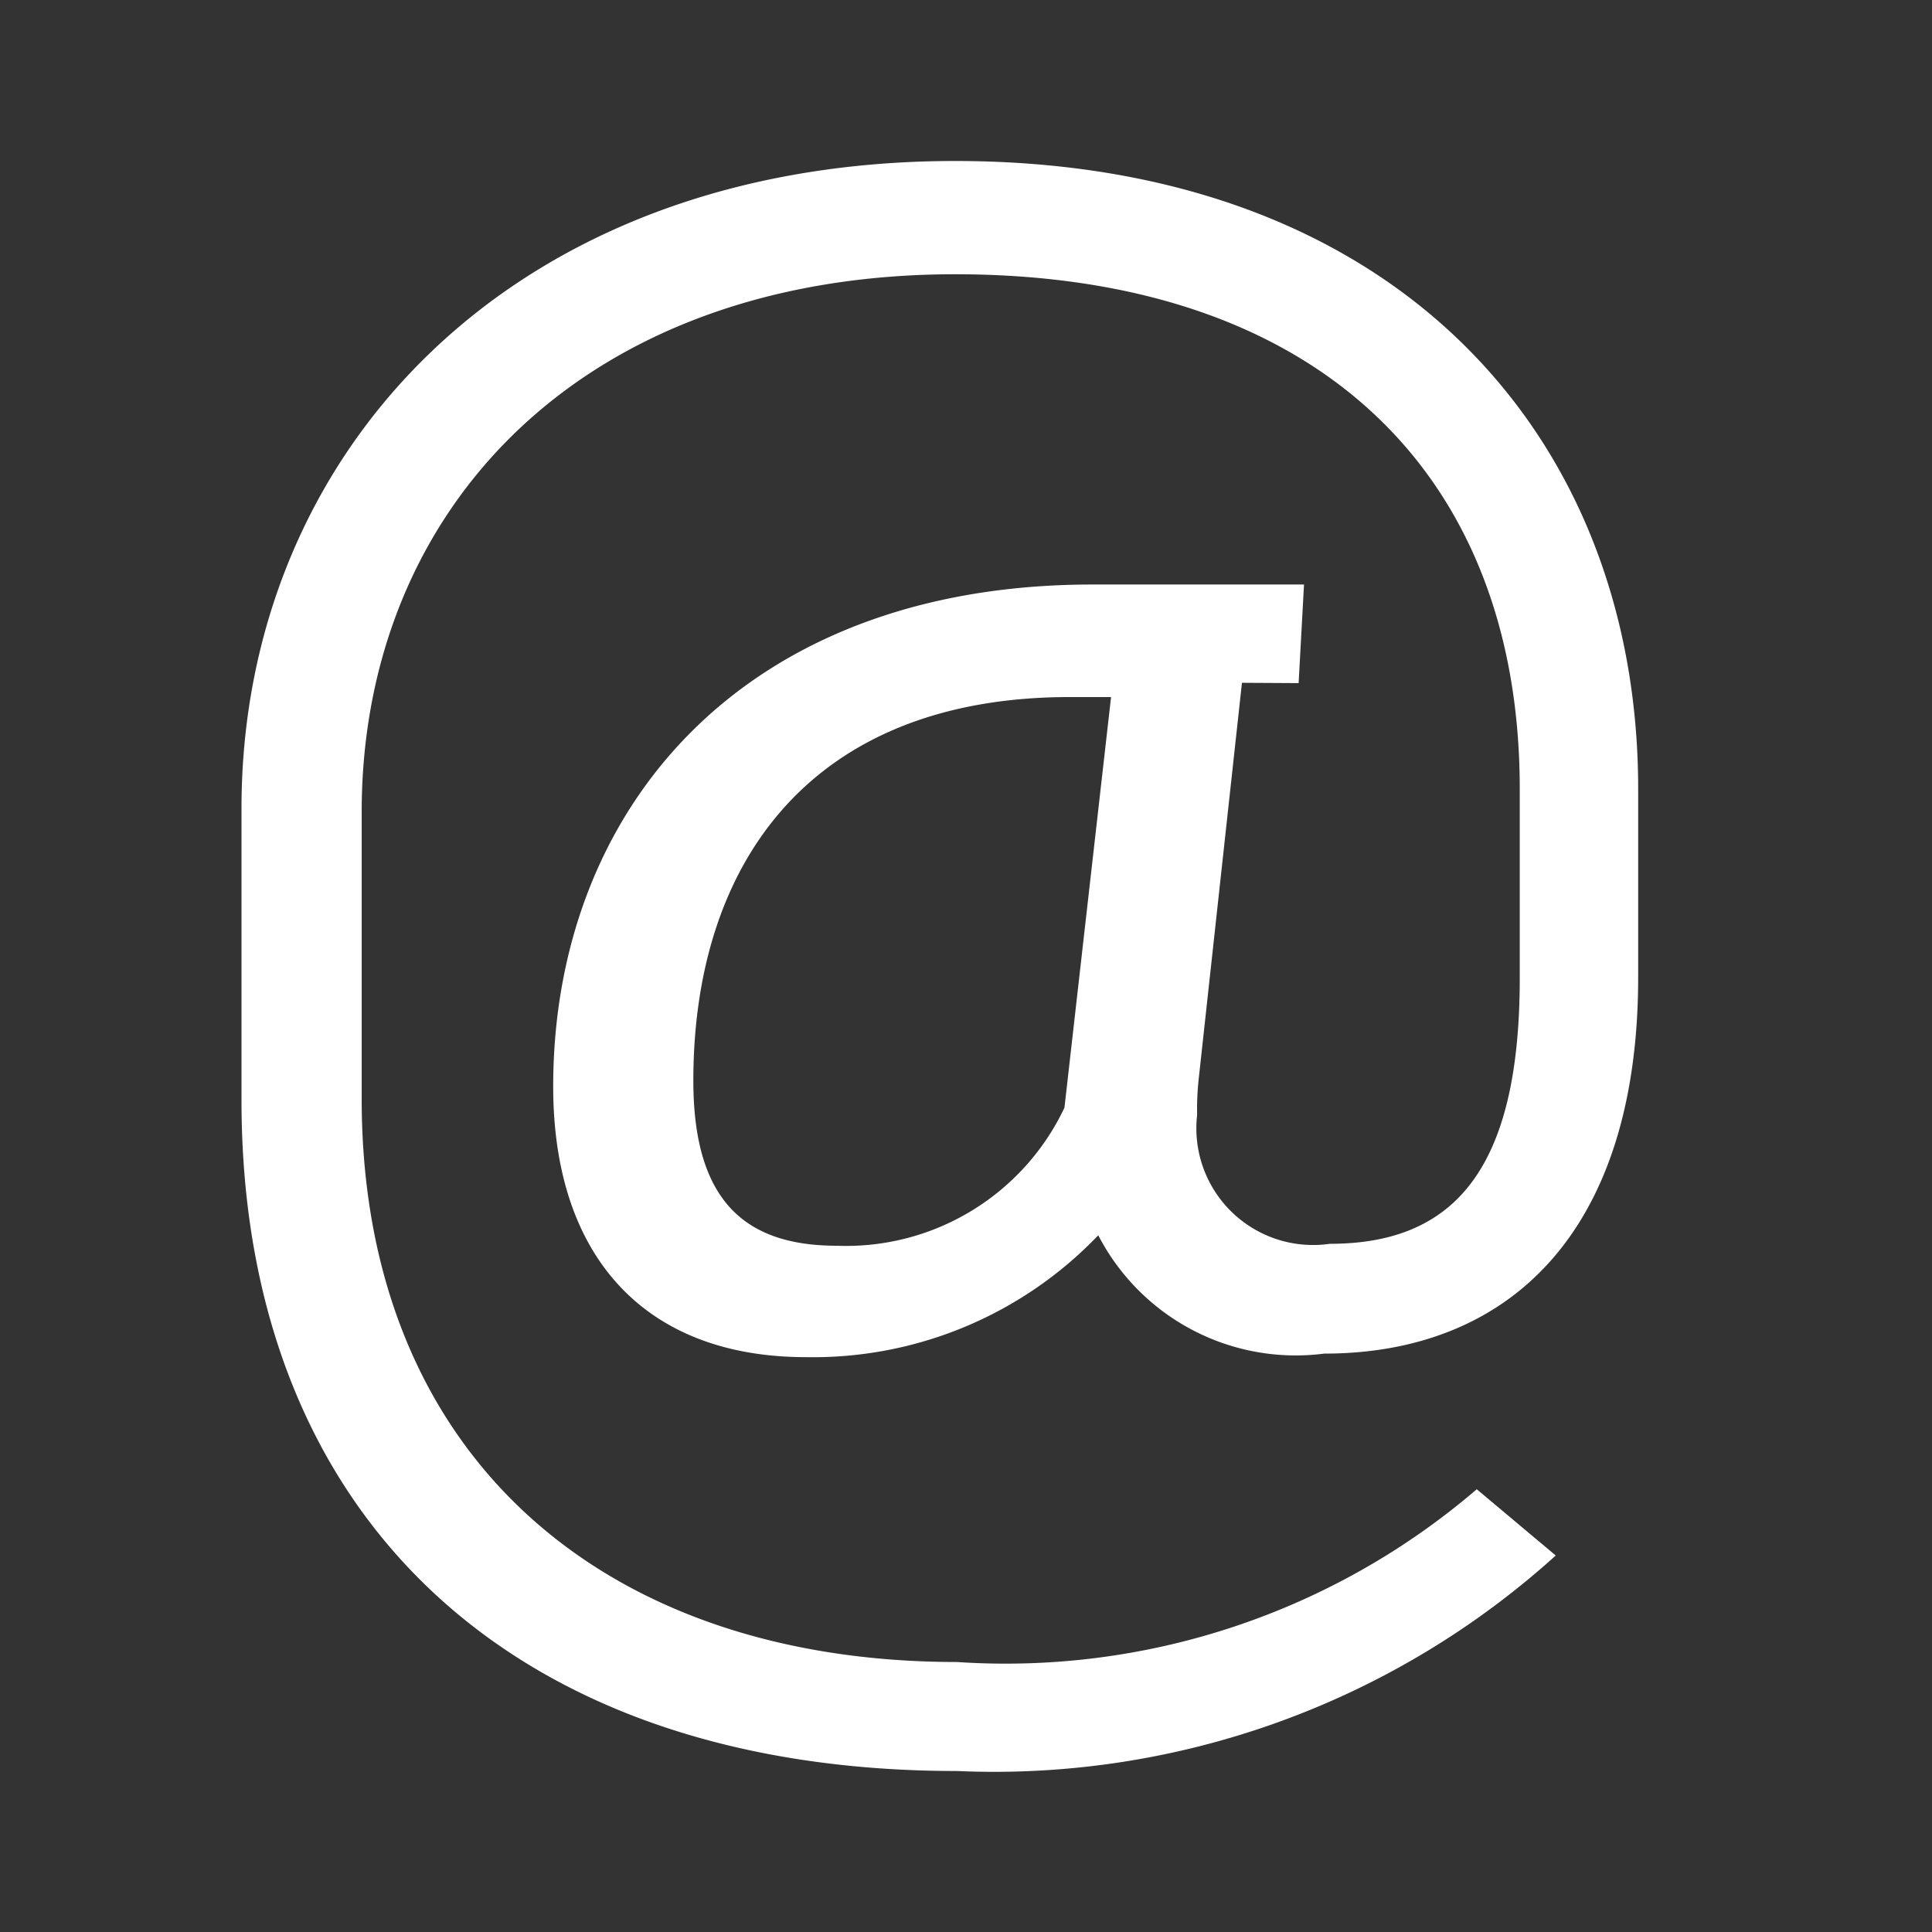 <svg id="PT_Ico_24X24__" data-name="PT_Ico_24X24_@" xmlns="http://www.w3.org/2000/svg" viewBox="0 0 24 24">
  <rect x="0" y="0" width="24" height="24" fill="#333333" stroke="none"/>
  <rect id="SafeRoom_24x24" width="24" height="24" fill="none"/>
  <g id="PT_Ico_24X24__2" data-name="PT_Ico_24X24_@" transform="translate(-0.325)" style="isolation: isolate">
    <g id="Gruppe_3407" data-name="Gruppe 3407" style="isolation: isolate">
      <path id="Pfad_26799" fill="#fff" data-name="Pfad 26799" d="M15.753,8.482l-.535,4.9a3.507,3.507,0,0,0-.022.469,1.45,1.45,0,0,0,1.648,1.6c1.537,0,2.36-.913,2.36-3.3V9.8c0-3.92-2.516-6.393-7.015-6.393-4.61,0-7.371,2.895-7.371,6.681v3.564c0,4.41,2.983,6.994,7.393,6.994A8.99,8.99,0,0,0,18.67,18.5l.981.823A10.4,10.4,0,0,1,12.211,22c-5.545,0-8.886-3.184-8.886-8.329V10.04C3.325,5.631,6.666,2,12.189,2c5.48,0,8.486,3.43,8.486,7.8v2.338c0,3.163-1.6,4.677-3.9,4.677a2.762,2.762,0,0,1-2.807-1.47,4.9,4.9,0,0,1-3.63,1.514c-2,0-3.141-1.246-3.141-3.362,0-3.431,2.339-6.236,6.7-6.236h2.627l-.067,1.225Zm-1.626.177h-.512c-3.208,0-4.677,2.05-4.677,4.766,0,1.472.623,2.05,1.782,2.05a3,3,0,0,0,2.828-1.715Z"/>
    </g>
  </g>
</svg>
